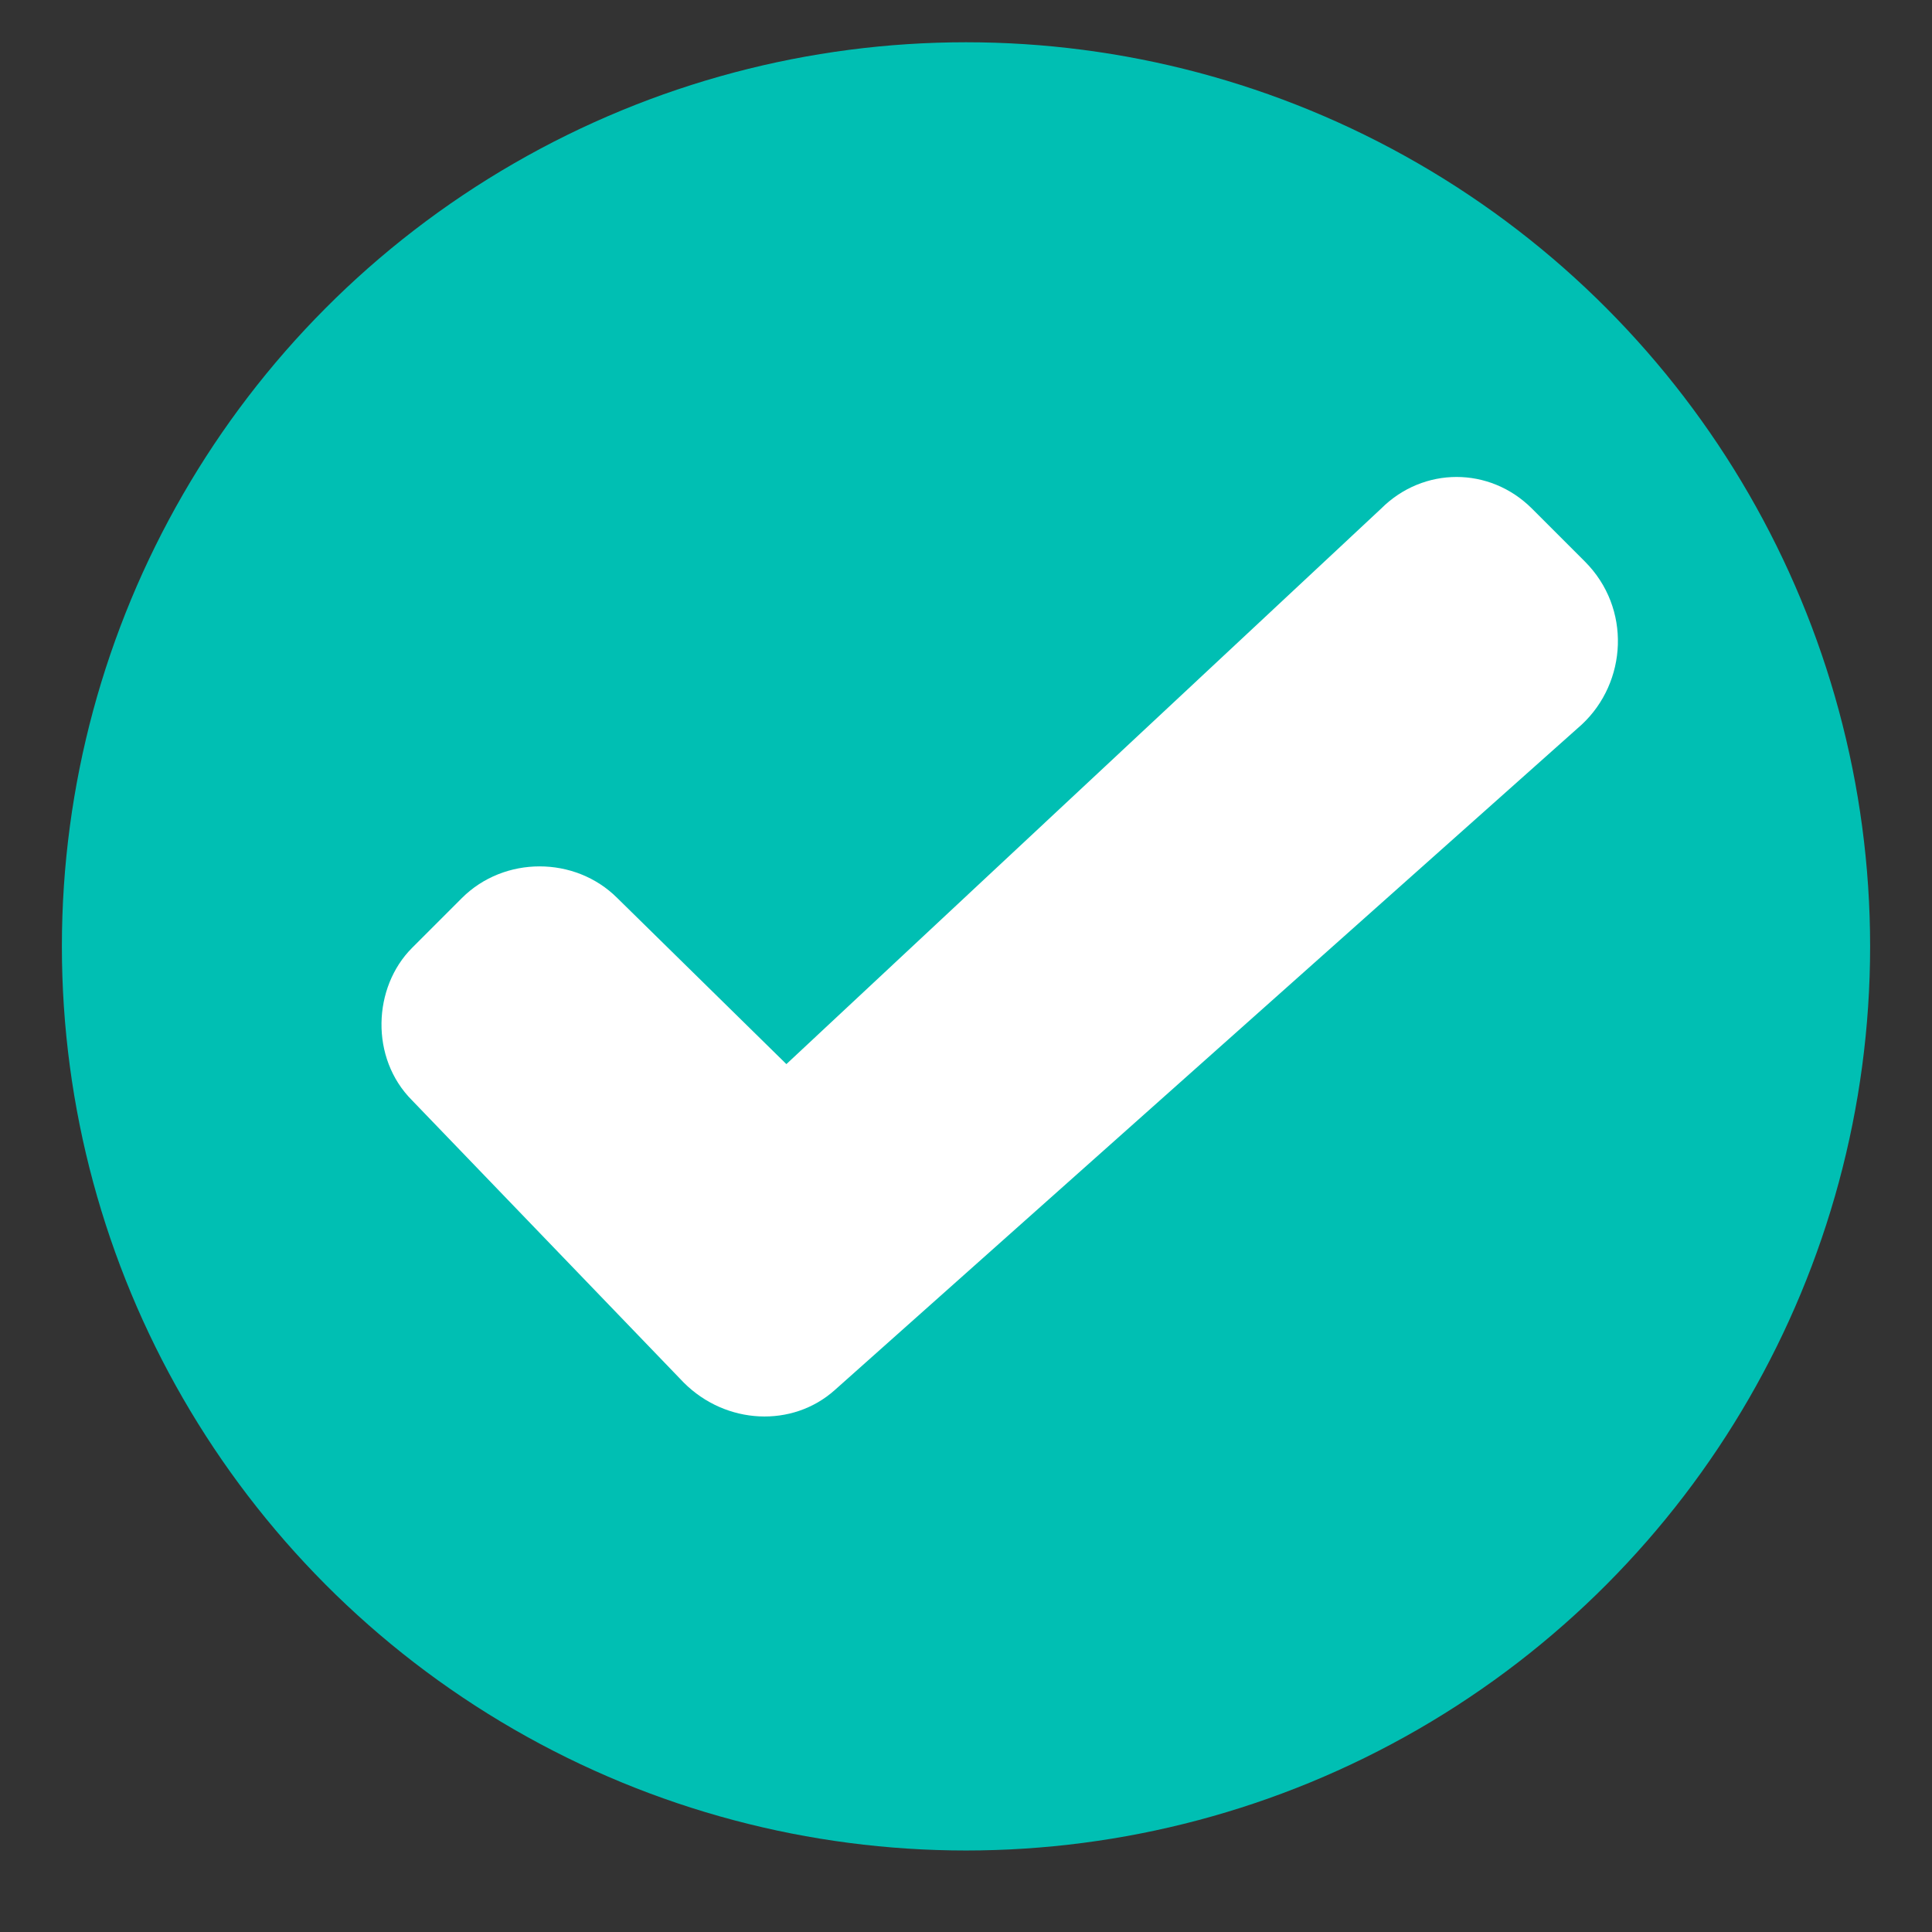 <?xml version="1.0" encoding="UTF-8"?>
<svg id="Livello_1" xmlns="http://www.w3.org/2000/svg" xmlns:xlink="http://www.w3.org/1999/xlink" version="1.1" viewBox="0 0 128 128">
  <rect x="0" y="0" width="128" height="128" fill="#333333" stroke="none"/>
  <!-- Generator: Adobe Illustrator 29.3.1, SVG Export Plug-In . SVG Version: 2.1.0 Build 151)  -->
  <defs>
    <style>
      .st0 {
        fill: #00bfb3;
      }

      .st1 {
        fill: #fff;
      }
    </style>
  </defs>
  <circle class="st0" cx="64" cy="62.7" r="59.9"/>
  <path class="st1" d="M27.3,72.9l18,18.7c2.8,2.8,7.2,3,10,.5l49.5-44.1c3-2.8,3.3-7.7.2-10.8l-3.5-3.5c-2.8-2.8-7.2-2.8-10,0l-39.4,36.8-11.2-11c-2.8-2.8-7.5-2.8-10.3,0l-3.3,3.3c-2.6,2.6-2.8,7.3,0,10.1Z"/>
</svg>